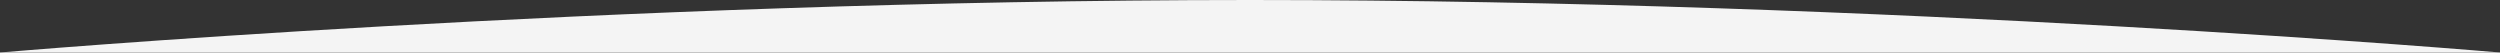 <?xml version="1.0" encoding="UTF-8"?> <svg xmlns="http://www.w3.org/2000/svg" id="Слой_1" data-name="Слой 1" viewBox="0 0 1920 40.33"><rect x="0" y="0" width="1920" height="40.33" fill="#333333" stroke="none"/><defs><style>.cls-1{fill:#f4f4f4;}</style></defs><path class="cls-1" d="M960,0C466.56,0,0,40.33,0,40.33H1920S1453.44,0,960,0Z"></path></svg> 